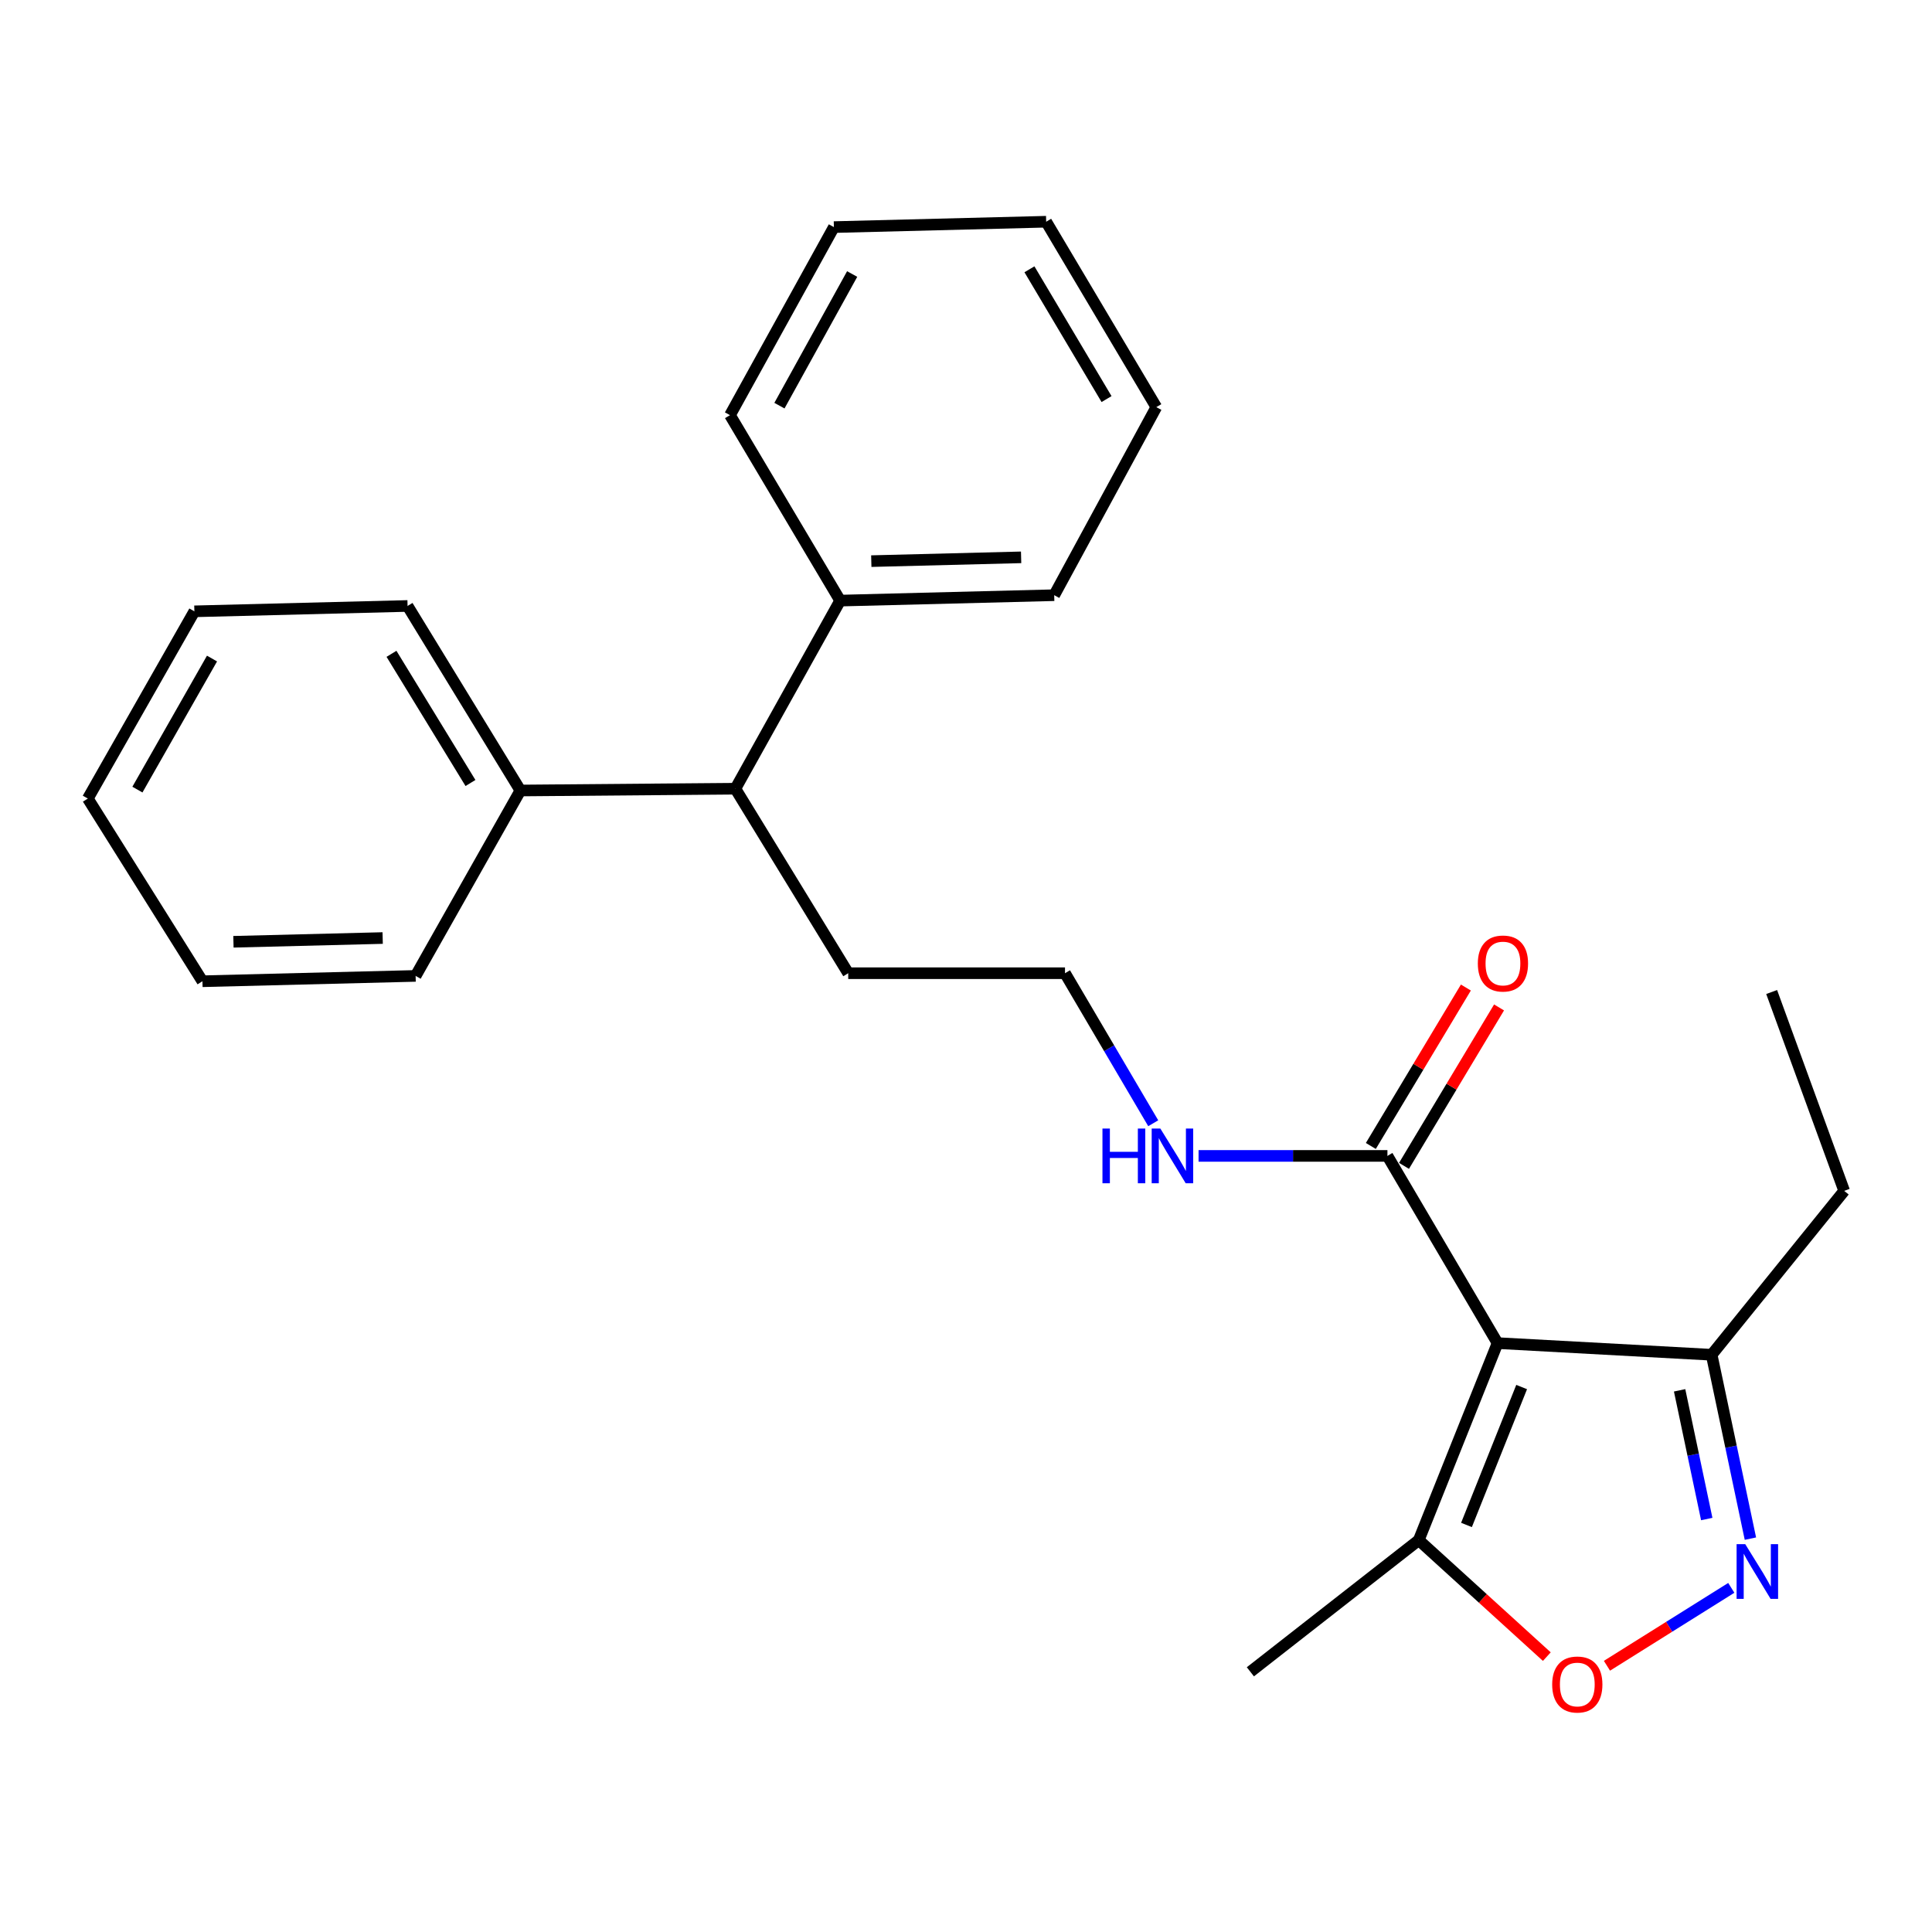 <?xml version='1.0' encoding='iso-8859-1'?>
<svg version='1.1' baseProfile='full'
              xmlns='http://www.w3.org/2000/svg'
                      xmlns:rdkit='http://www.rdkit.org/xml'
                      xmlns:xlink='http://www.w3.org/1999/xlink'
                  xml:space='preserve'
width='1000px' height='1000px' viewBox='0 0 1000 1000'>
<!-- END OF HEADER -->
<rect style='opacity:1.0;fill:#FFFFFF;stroke:none' width='1000' height='1000' x='0' y='0'> </rect>
<path class='bond-2' d='M 775.132,695.194 L 734.346,797.174' style='fill:none;fill-rule:evenodd;stroke:#000000;stroke-width:6px;stroke-linecap:butt;stroke-linejoin:miter;stroke-opacity:1' />
<path class='bond-2' d='M 787.603,717.925 L 759.053,789.311' style='fill:none;fill-rule:evenodd;stroke:#000000;stroke-width:6px;stroke-linecap:butt;stroke-linejoin:miter;stroke-opacity:1' />
<path class='bond-3' d='M 775.132,695.194 L 718.13,598.296' style='fill:none;fill-rule:evenodd;stroke:#000000;stroke-width:6px;stroke-linecap:butt;stroke-linejoin:miter;stroke-opacity:1' />
<path class='bond-4' d='M 775.132,695.194 L 885.943,701.222' style='fill:none;fill-rule:evenodd;stroke:#000000;stroke-width:6px;stroke-linecap:butt;stroke-linejoin:miter;stroke-opacity:1' />
<path class='bond-0' d='M 906.01,796.397 L 895.977,748.809' style='fill:none;fill-rule:evenodd;stroke:#0000FF;stroke-width:6px;stroke-linecap:butt;stroke-linejoin:miter;stroke-opacity:1' />
<path class='bond-0' d='M 895.977,748.809 L 885.943,701.222' style='fill:none;fill-rule:evenodd;stroke:#000000;stroke-width:6px;stroke-linecap:butt;stroke-linejoin:miter;stroke-opacity:1' />
<path class='bond-0' d='M 883.411,786.251 L 876.387,752.94' style='fill:none;fill-rule:evenodd;stroke:#0000FF;stroke-width:6px;stroke-linecap:butt;stroke-linejoin:miter;stroke-opacity:1' />
<path class='bond-0' d='M 876.387,752.94 L 869.364,719.629' style='fill:none;fill-rule:evenodd;stroke:#000000;stroke-width:6px;stroke-linecap:butt;stroke-linejoin:miter;stroke-opacity:1' />
<path class='bond-25' d='M 896.111,821.876 L 863.935,842.036' style='fill:none;fill-rule:evenodd;stroke:#0000FF;stroke-width:6px;stroke-linecap:butt;stroke-linejoin:miter;stroke-opacity:1' />
<path class='bond-25' d='M 863.935,842.036 L 831.758,862.197' style='fill:none;fill-rule:evenodd;stroke:#FF0000;stroke-width:6px;stroke-linecap:butt;stroke-linejoin:miter;stroke-opacity:1' />
<path class='bond-1' d='M 800.633,857.468 L 767.49,827.321' style='fill:none;fill-rule:evenodd;stroke:#FF0000;stroke-width:6px;stroke-linecap:butt;stroke-linejoin:miter;stroke-opacity:1' />
<path class='bond-1' d='M 767.49,827.321 L 734.346,797.174' style='fill:none;fill-rule:evenodd;stroke:#000000;stroke-width:6px;stroke-linecap:butt;stroke-linejoin:miter;stroke-opacity:1' />
<path class='bond-11' d='M 734.346,797.174 L 647.192,865.32' style='fill:none;fill-rule:evenodd;stroke:#000000;stroke-width:6px;stroke-linecap:butt;stroke-linejoin:miter;stroke-opacity:1' />
<path class='bond-6' d='M 726.714,603.446 L 751.312,562.446' style='fill:none;fill-rule:evenodd;stroke:#000000;stroke-width:6px;stroke-linecap:butt;stroke-linejoin:miter;stroke-opacity:1' />
<path class='bond-6' d='M 751.312,562.446 L 775.909,521.445' style='fill:none;fill-rule:evenodd;stroke:#FF0000;stroke-width:6px;stroke-linecap:butt;stroke-linejoin:miter;stroke-opacity:1' />
<path class='bond-6' d='M 709.546,593.147 L 734.144,552.146' style='fill:none;fill-rule:evenodd;stroke:#000000;stroke-width:6px;stroke-linecap:butt;stroke-linejoin:miter;stroke-opacity:1' />
<path class='bond-6' d='M 734.144,552.146 L 758.742,511.146' style='fill:none;fill-rule:evenodd;stroke:#FF0000;stroke-width:6px;stroke-linecap:butt;stroke-linejoin:miter;stroke-opacity:1' />
<path class='bond-7' d='M 718.13,598.296 L 669.252,598.296' style='fill:none;fill-rule:evenodd;stroke:#000000;stroke-width:6px;stroke-linecap:butt;stroke-linejoin:miter;stroke-opacity:1' />
<path class='bond-7' d='M 669.252,598.296 L 620.374,598.296' style='fill:none;fill-rule:evenodd;stroke:#0000FF;stroke-width:6px;stroke-linecap:butt;stroke-linejoin:miter;stroke-opacity:1' />
<path class='bond-12' d='M 885.943,701.222 L 954.545,616.392' style='fill:none;fill-rule:evenodd;stroke:#000000;stroke-width:6px;stroke-linecap:butt;stroke-linejoin:miter;stroke-opacity:1' />
<path class='bond-5' d='M 380.625,408.239 L 439.039,503.735' style='fill:none;fill-rule:evenodd;stroke:#000000;stroke-width:6px;stroke-linecap:butt;stroke-linejoin:miter;stroke-opacity:1' />
<path class='bond-8' d='M 380.625,408.239 L 269.357,409.162' style='fill:none;fill-rule:evenodd;stroke:#000000;stroke-width:6px;stroke-linecap:butt;stroke-linejoin:miter;stroke-opacity:1' />
<path class='bond-9' d='M 380.625,408.239 L 434.868,310.874' style='fill:none;fill-rule:evenodd;stroke:#000000;stroke-width:6px;stroke-linecap:butt;stroke-linejoin:miter;stroke-opacity:1' />
<path class='bond-10' d='M 596.911,581.394 L 574.076,542.564' style='fill:none;fill-rule:evenodd;stroke:#0000FF;stroke-width:6px;stroke-linecap:butt;stroke-linejoin:miter;stroke-opacity:1' />
<path class='bond-10' d='M 574.076,542.564 L 551.24,503.735' style='fill:none;fill-rule:evenodd;stroke:#000000;stroke-width:6px;stroke-linecap:butt;stroke-linejoin:miter;stroke-opacity:1' />
<path class='bond-14' d='M 269.357,409.162 L 210.954,313.644' style='fill:none;fill-rule:evenodd;stroke:#000000;stroke-width:6px;stroke-linecap:butt;stroke-linejoin:miter;stroke-opacity:1' />
<path class='bond-14' d='M 243.516,405.278 L 202.634,338.415' style='fill:none;fill-rule:evenodd;stroke:#000000;stroke-width:6px;stroke-linecap:butt;stroke-linejoin:miter;stroke-opacity:1' />
<path class='bond-17' d='M 269.357,409.162 L 215.125,505.125' style='fill:none;fill-rule:evenodd;stroke:#000000;stroke-width:6px;stroke-linecap:butt;stroke-linejoin:miter;stroke-opacity:1' />
<path class='bond-15' d='M 434.868,310.874 L 545.657,308.072' style='fill:none;fill-rule:evenodd;stroke:#000000;stroke-width:6px;stroke-linecap:butt;stroke-linejoin:miter;stroke-opacity:1' />
<path class='bond-15' d='M 450.98,290.44 L 528.532,288.478' style='fill:none;fill-rule:evenodd;stroke:#000000;stroke-width:6px;stroke-linecap:butt;stroke-linejoin:miter;stroke-opacity:1' />
<path class='bond-16' d='M 434.868,310.874 L 377.844,214.889' style='fill:none;fill-rule:evenodd;stroke:#000000;stroke-width:6px;stroke-linecap:butt;stroke-linejoin:miter;stroke-opacity:1' />
<path class='bond-13' d='M 551.24,503.735 L 439.039,503.735' style='fill:none;fill-rule:evenodd;stroke:#000000;stroke-width:6px;stroke-linecap:butt;stroke-linejoin:miter;stroke-opacity:1' />
<path class='bond-18' d='M 954.545,616.392 L 917.008,513.467' style='fill:none;fill-rule:evenodd;stroke:#000000;stroke-width:6px;stroke-linecap:butt;stroke-linejoin:miter;stroke-opacity:1' />
<path class='bond-21' d='M 210.954,313.644 L 100.61,316.424' style='fill:none;fill-rule:evenodd;stroke:#000000;stroke-width:6px;stroke-linecap:butt;stroke-linejoin:miter;stroke-opacity:1' />
<path class='bond-22' d='M 545.657,308.072 L 598.51,210.729' style='fill:none;fill-rule:evenodd;stroke:#000000;stroke-width:6px;stroke-linecap:butt;stroke-linejoin:miter;stroke-opacity:1' />
<path class='bond-19' d='M 377.844,214.889 L 431.62,117.547' style='fill:none;fill-rule:evenodd;stroke:#000000;stroke-width:6px;stroke-linecap:butt;stroke-linejoin:miter;stroke-opacity:1' />
<path class='bond-19' d='M 403.434,209.969 L 441.078,141.829' style='fill:none;fill-rule:evenodd;stroke:#000000;stroke-width:6px;stroke-linecap:butt;stroke-linejoin:miter;stroke-opacity:1' />
<path class='bond-20' d='M 215.125,505.125 L 104.781,507.894' style='fill:none;fill-rule:evenodd;stroke:#000000;stroke-width:6px;stroke-linecap:butt;stroke-linejoin:miter;stroke-opacity:1' />
<path class='bond-20' d='M 198.071,485.527 L 120.83,487.465' style='fill:none;fill-rule:evenodd;stroke:#000000;stroke-width:6px;stroke-linecap:butt;stroke-linejoin:miter;stroke-opacity:1' />
<path class='bond-24' d='M 431.62,117.547 L 541.497,114.766' style='fill:none;fill-rule:evenodd;stroke:#000000;stroke-width:6px;stroke-linecap:butt;stroke-linejoin:miter;stroke-opacity:1' />
<path class='bond-23' d='M 104.781,507.894 L 45.455,413.333' style='fill:none;fill-rule:evenodd;stroke:#000000;stroke-width:6px;stroke-linecap:butt;stroke-linejoin:miter;stroke-opacity:1' />
<path class='bond-27' d='M 100.61,316.424 L 45.455,413.333' style='fill:none;fill-rule:evenodd;stroke:#000000;stroke-width:6px;stroke-linecap:butt;stroke-linejoin:miter;stroke-opacity:1' />
<path class='bond-27' d='M 109.736,340.863 L 71.127,408.699' style='fill:none;fill-rule:evenodd;stroke:#000000;stroke-width:6px;stroke-linecap:butt;stroke-linejoin:miter;stroke-opacity:1' />
<path class='bond-26' d='M 598.51,210.729 L 541.497,114.766' style='fill:none;fill-rule:evenodd;stroke:#000000;stroke-width:6px;stroke-linecap:butt;stroke-linejoin:miter;stroke-opacity:1' />
<path class='bond-26' d='M 572.746,206.561 L 532.838,139.386' style='fill:none;fill-rule:evenodd;stroke:#000000;stroke-width:6px;stroke-linecap:butt;stroke-linejoin:miter;stroke-opacity:1' />
<path  class='atom-1' d='M 903.34 799.264
L 912.62 814.264
Q 913.54 815.744, 915.02 818.424
Q 916.5 821.104, 916.58 821.264
L 916.58 799.264
L 920.34 799.264
L 920.34 827.584
L 916.46 827.584
L 906.5 811.184
Q 905.34 809.264, 904.1 807.064
Q 902.9 804.864, 902.54 804.184
L 902.54 827.584
L 898.86 827.584
L 898.86 799.264
L 903.34 799.264
' fill='#0000FF'/>
<path  class='atom-2' d='M 803.407 871.896
Q 803.407 865.096, 806.767 861.296
Q 810.127 857.496, 816.407 857.496
Q 822.687 857.496, 826.047 861.296
Q 829.407 865.096, 829.407 871.896
Q 829.407 878.776, 826.007 882.696
Q 822.607 886.576, 816.407 886.576
Q 810.167 886.576, 806.767 882.696
Q 803.407 878.816, 803.407 871.896
M 816.407 883.376
Q 820.727 883.376, 823.047 880.496
Q 825.407 877.576, 825.407 871.896
Q 825.407 866.336, 823.047 863.536
Q 820.727 860.696, 816.407 860.696
Q 812.087 860.696, 809.727 863.496
Q 807.407 866.296, 807.407 871.896
Q 807.407 877.616, 809.727 880.496
Q 812.087 883.376, 816.407 883.376
' fill='#FF0000'/>
<path  class='atom-7' d='M 764.924 498.71
Q 764.924 491.91, 768.284 488.11
Q 771.644 484.31, 777.924 484.31
Q 784.204 484.31, 787.564 488.11
Q 790.924 491.91, 790.924 498.71
Q 790.924 505.59, 787.524 509.51
Q 784.124 513.39, 777.924 513.39
Q 771.684 513.39, 768.284 509.51
Q 764.924 505.63, 764.924 498.71
M 777.924 510.19
Q 782.244 510.19, 784.564 507.31
Q 786.924 504.39, 786.924 498.71
Q 786.924 493.15, 784.564 490.35
Q 782.244 487.51, 777.924 487.51
Q 773.604 487.51, 771.244 490.31
Q 768.924 493.11, 768.924 498.71
Q 768.924 504.43, 771.244 507.31
Q 773.604 510.19, 777.924 510.19
' fill='#FF0000'/>
<path  class='atom-8' d='M 570.632 584.136
L 574.472 584.136
L 574.472 596.176
L 588.952 596.176
L 588.952 584.136
L 592.792 584.136
L 592.792 612.456
L 588.952 612.456
L 588.952 599.376
L 574.472 599.376
L 574.472 612.456
L 570.632 612.456
L 570.632 584.136
' fill='#0000FF'/>
<path  class='atom-8' d='M 600.592 584.136
L 609.872 599.136
Q 610.792 600.616, 612.272 603.296
Q 613.752 605.976, 613.832 606.136
L 613.832 584.136
L 617.592 584.136
L 617.592 612.456
L 613.712 612.456
L 603.752 596.056
Q 602.592 594.136, 601.352 591.936
Q 600.152 589.736, 599.792 589.056
L 599.792 612.456
L 596.112 612.456
L 596.112 584.136
L 600.592 584.136
' fill='#0000FF'/>
</svg>
